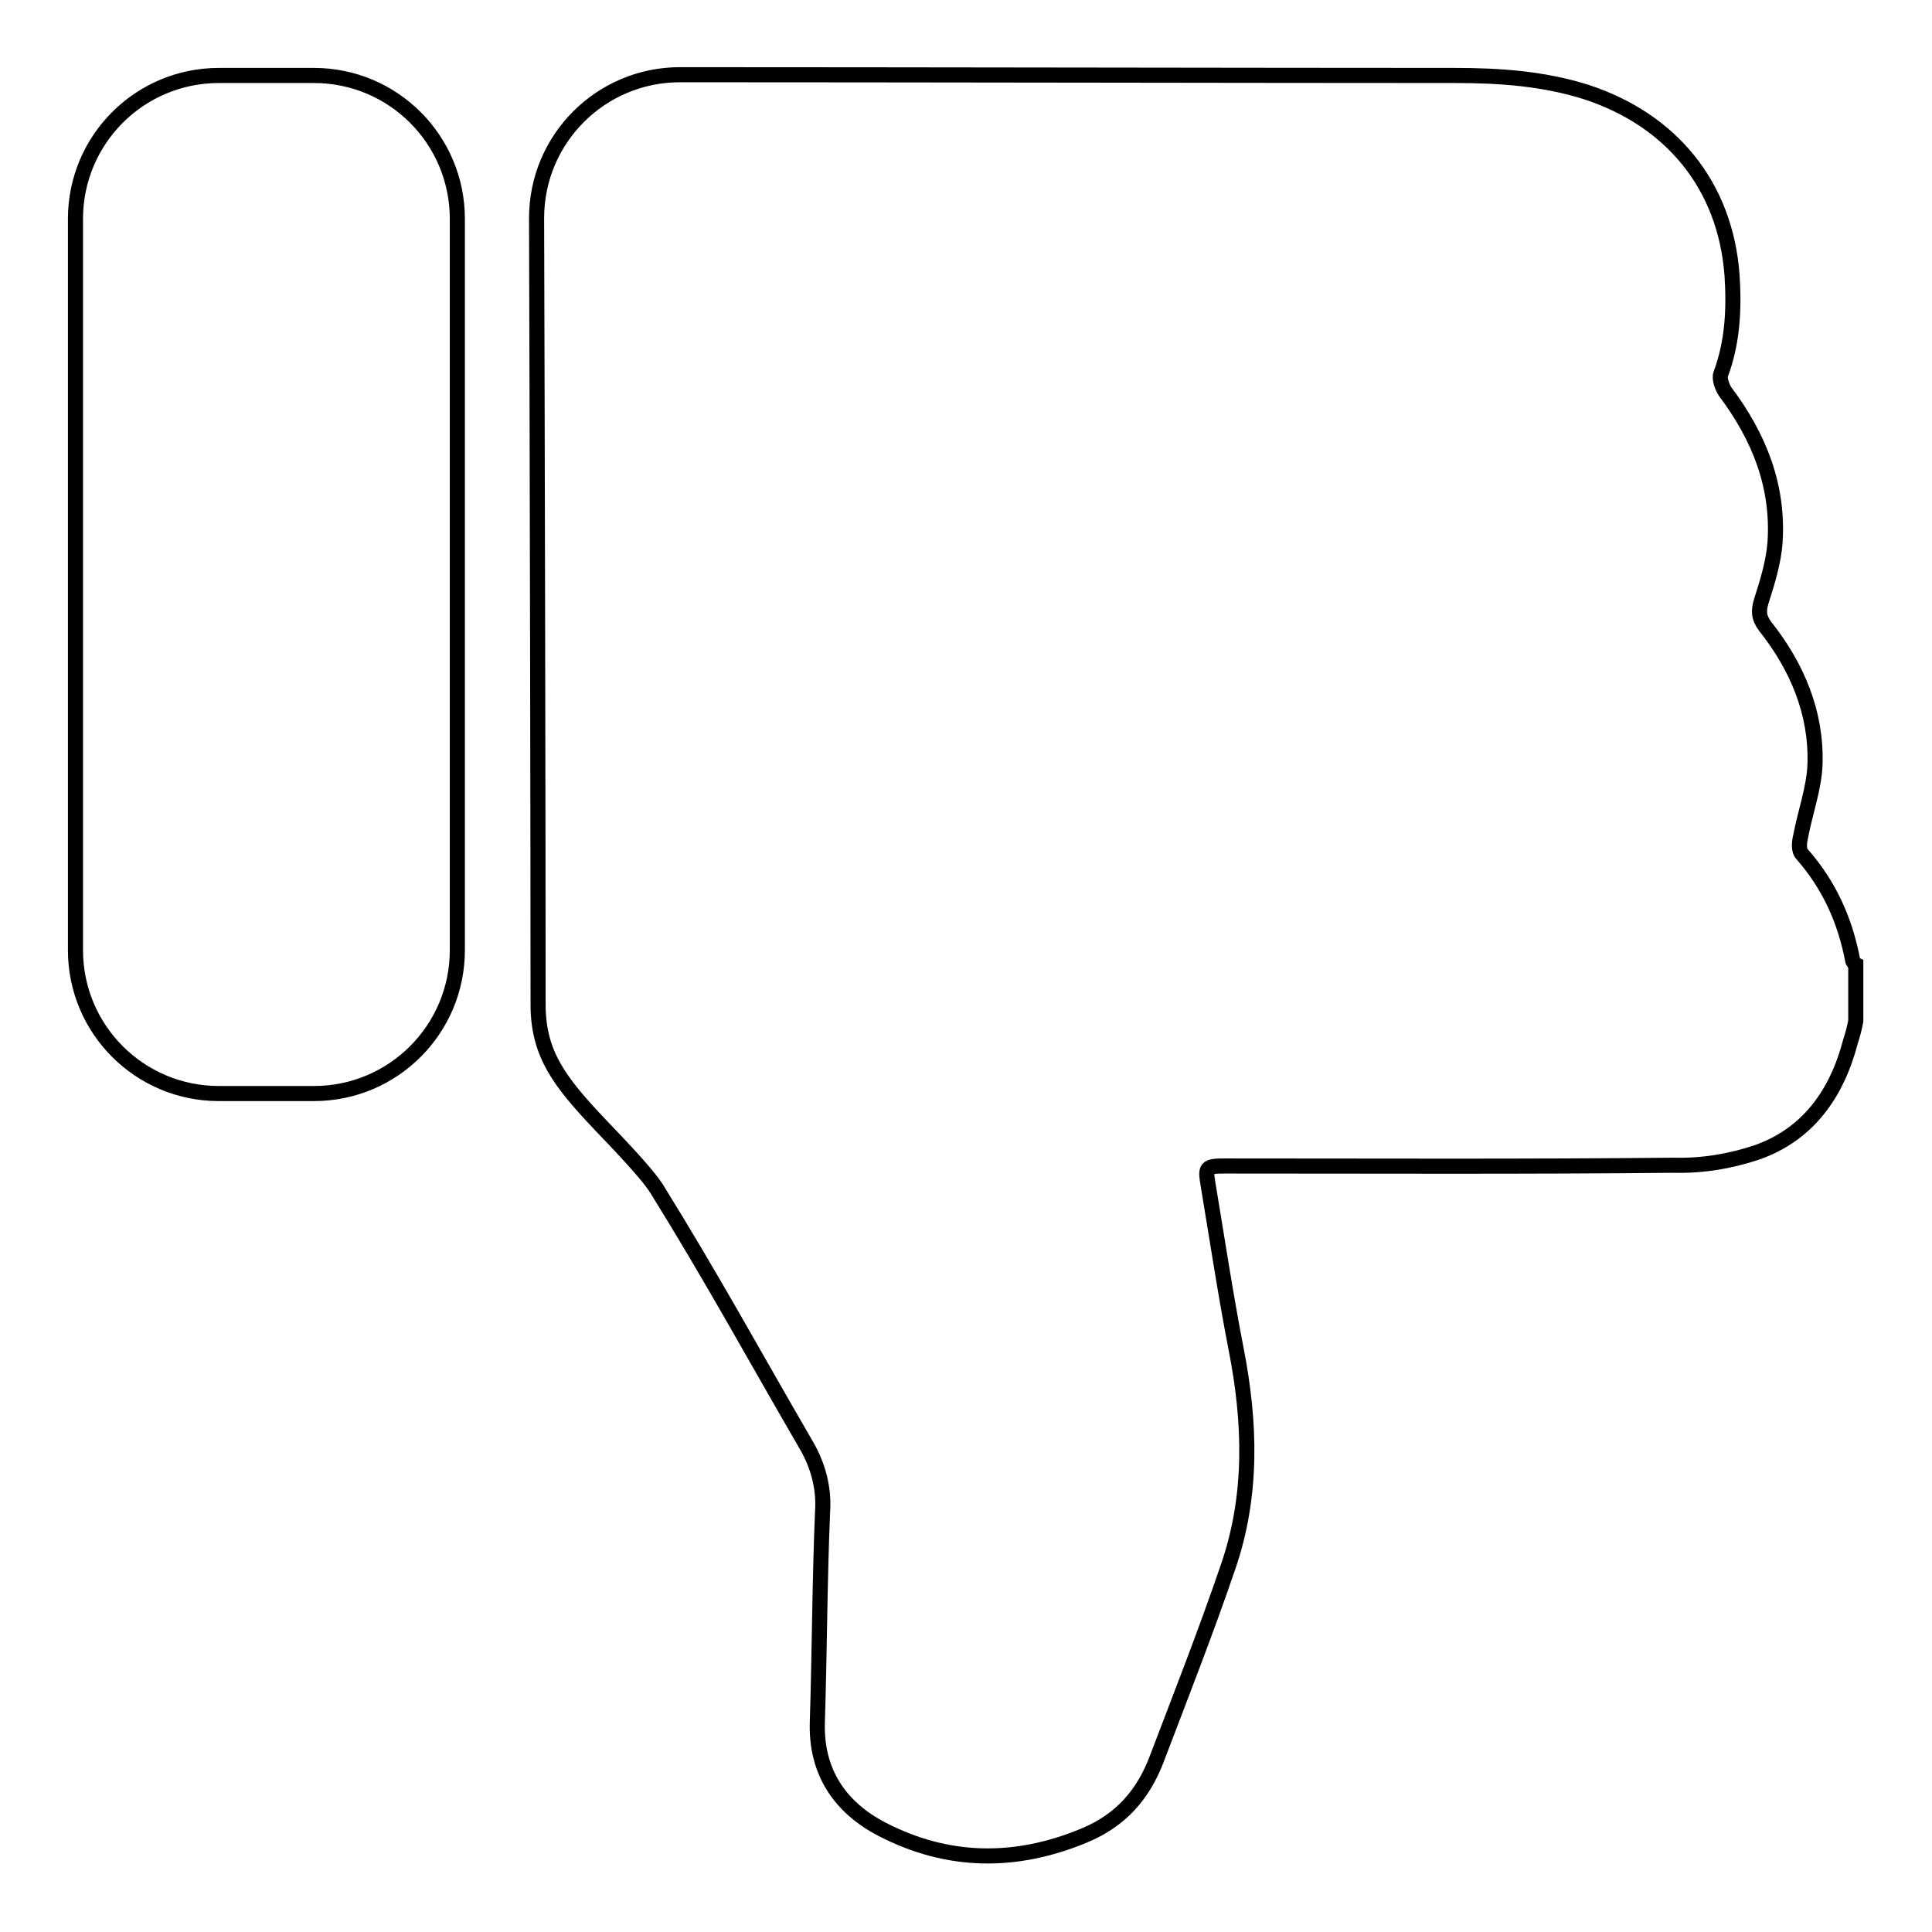 <?xml version="1.0" encoding="utf-8"?>
<!-- Svg Vector Icons : http://www.onlinewebfonts.com/icon -->
<!DOCTYPE svg PUBLIC "-//W3C//DTD SVG 1.1//EN" "http://www.w3.org/Graphics/SVG/1.1/DTD/svg11.dtd">
<svg version="1.1" xmlns="http://www.w3.org/2000/svg" xmlns:xlink="http://www.w3.org/1999/xlink" x="0px" y="0px" viewBox="0 0 256 256" enable-background="new 0 0 256 256" xml:space="preserve">
<g> <path stroke-width="2" fill-opacity="0" stroke="#000000"  d="M60.6,125.9c0,10.5-8.5,19-19,19H29c-10.5,0-19-8.5-19-19V29c0-10.5,8.5-19,19-19h12.6c10.5,0,19,8.5,19,19 V125.9z M245.2,138c-1.8,6.9-5.6,12.3-12.4,14.7c-3.6,1.2-7.3,1.8-11,1.7c-19.8,0.2-39.7,0.1-59.5,0.1c-2.6,0-2.6,0.2-2.2,2.6 c1.2,7.2,2.3,14.5,3.7,21.7c1.9,9.7,2.2,19.4-1.1,28.9c-2.9,8.5-6.2,16.9-9.4,25.3c-1.8,4.8-4.8,8.2-9.6,10.2 c-9.1,3.8-18.1,3.7-26.8-0.8c-5.6-2.9-8.8-7.6-8.6-14.2c0.3-9.3,0.3-18.6,0.7-28c0.2-3-0.6-6-2.1-8.6c-7.2-12.4-12.4-22-19.9-34.1 c-1.4-2.2-5.6-6.5-7.5-8.5c-5.4-5.7-8.1-9.3-8.2-15.6c0-22.6-0.1-72.4-0.2-104.5c0-10.5,8.5-19,19-19c27.7,0,78,0.1,102.7,0.1 c5.9,0,11.7,0.4,17.4,2.2c11.3,3.7,18.4,12.4,19.3,24.2c0.3,4.5,0.1,8.9-1.5,13.2c-0.2,0.6,0.2,1.7,0.6,2.3c4.5,6,7.1,12.5,6.6,20 c-0.2,2.6-1,5.2-1.8,7.7c-0.4,1.3-0.4,2.2,0.5,3.4c4.2,5.3,6.8,11.4,6.6,18.2c-0.1,3.2-1.3,6.4-1.9,9.6c-0.2,0.8-0.3,1.9,0.2,2.4 c3.6,4.1,5.7,8.8,6.7,14.1c0.1,0.2,0.2,0.4,0.4,0.5v7.5C245.7,136.3,245.5,137.1,245.2,138L245.2,138z"/></g>
</svg>